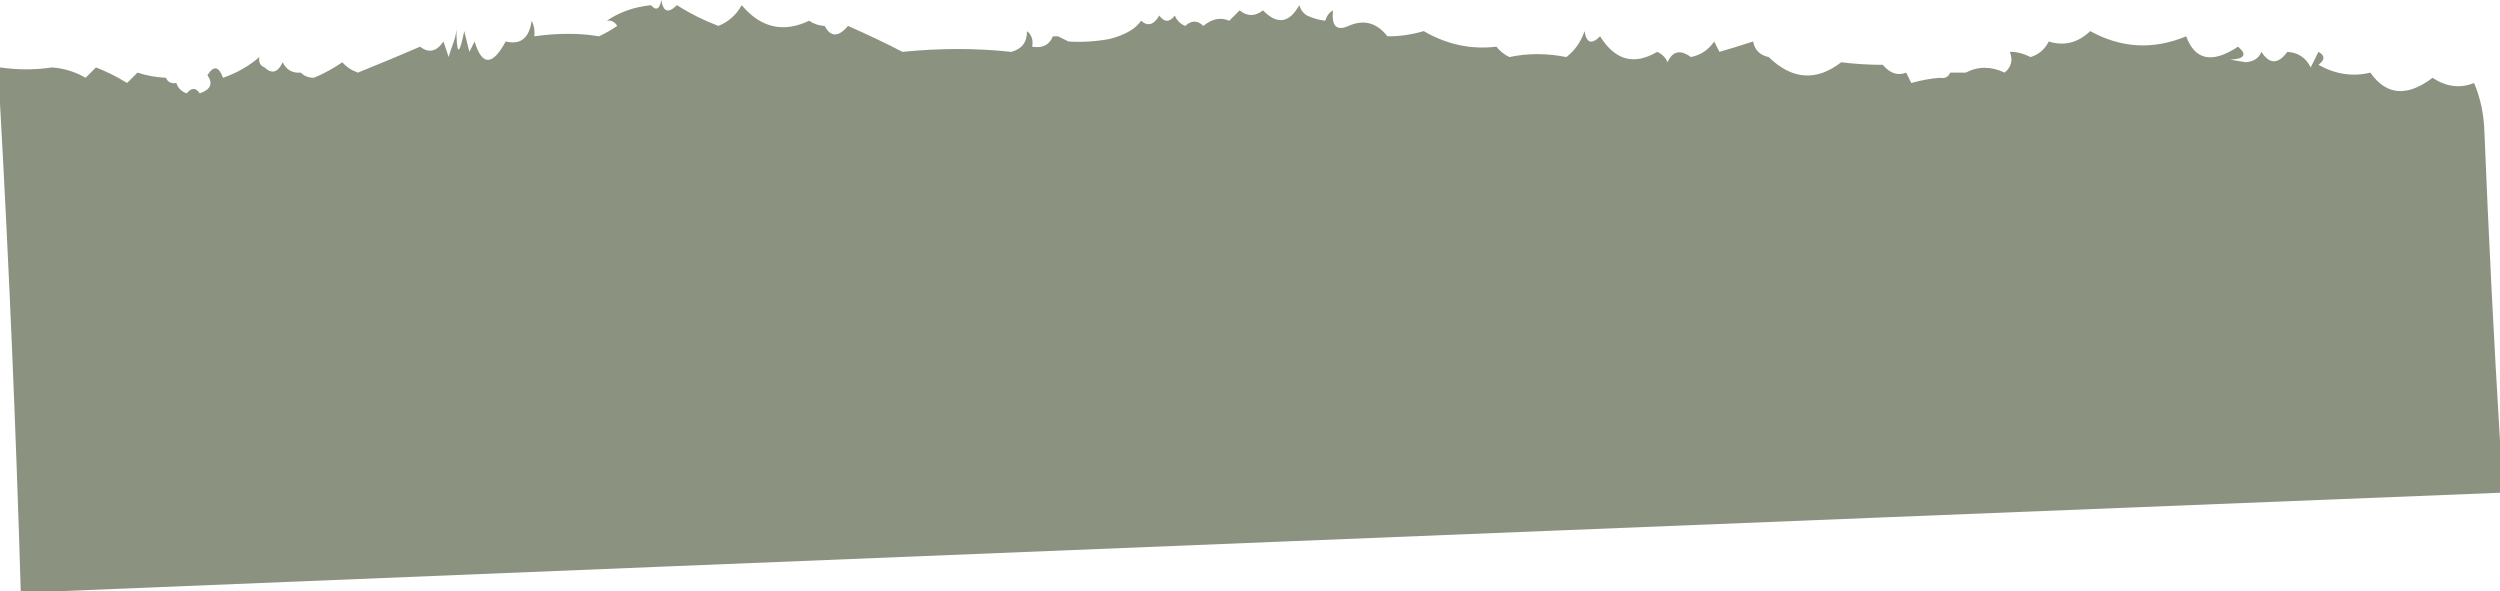 <?xml version="1.0" encoding="UTF-8"?> <svg xmlns="http://www.w3.org/2000/svg" width="482" height="114" viewBox="0 0 482 114" fill="none"><path fill-rule="evenodd" clip-rule="evenodd" d="M159 5C160.152 7.189 161.652 7.189 163.5 5C167.119 6.586 170.619 8.252 174 10C181.167 9.267 188.167 9.267 195 10C197.05 9.423 198.05 8.09 198 6C198.904 6.709 199.237 7.709 199 9C200.983 9.343 202.317 8.677 203 7C203.333 7 203.667 7 204 7C204.211 8.924 204.877 9.257 206 8C208.687 8.164 211.354 7.997 214 7.5C216.97 6.712 218.97 5.545 220 4C221.293 5.145 222.459 4.811 223.5 3C224.5 4.333 225.5 4.333 226.5 3C226.888 3.928 227.555 4.595 228.5 5C229.735 3.885 230.902 3.885 232 5C233.669 3.61 235.336 3.277 237 4C237.667 3.333 238.333 2.667 239 2C240.467 3.195 241.967 3.195 243.5 2C246.243 4.802 248.577 4.469 250.5 1C250.778 1.916 251.278 2.583 252 3C253.125 3.514 254.291 3.847 255.5 4C255.778 3.084 256.278 2.417 257 2C256.683 5.035 257.683 6.035 260 5C262.915 3.689 265.415 4.356 267.5 7C269.76 7.029 272.093 6.696 274.5 6C278.944 8.586 283.611 9.586 288.5 9C289.189 9.857 290.022 10.523 291 11C294.537 10.251 298.204 10.251 302 11C303.646 9.721 304.813 8.055 305.5 6C305.854 8.307 306.854 8.641 308.5 7C311.374 11.633 315.04 12.633 319.5 10C320.445 10.405 321.112 11.072 321.5 12C322.459 9.842 323.959 9.509 326 11C327.883 10.624 329.383 9.624 330.5 8C330.833 8.667 331.167 9.333 331.5 10C333.399 9.461 335.566 8.795 338 8C338.31 9.644 339.31 10.644 341 11C345.514 15.381 350.181 15.714 355 12C357.464 12.324 360.131 12.491 363 12.5C364.391 14.15 365.891 14.65 367.5 14C367.833 14.667 368.167 15.333 368.5 16C370.459 15.456 372.292 15.123 374 15C374.992 15.172 375.658 14.838 376 14C377 14 378 14 379 14C381.375 12.764 383.875 12.764 386.5 14C387.784 12.928 388.117 11.595 387.5 10C388.745 9.961 390.078 10.295 391.5 11C393.084 10.512 394.251 9.512 395 8C397.951 8.93 400.617 8.263 403 6C408.98 9.304 415.147 9.637 421.5 7C423.179 11.623 426.512 12.29 431.5 9C433.279 10.517 432.779 11.351 430 11.5C431 11.667 432 11.833 433 12C434.53 11.86 435.53 11.194 436 10C437.548 12.422 439.214 12.422 441 10C443.082 10.124 444.582 11.124 445.5 13C446.013 11.973 446.513 10.973 447 10C448.274 10.689 448.274 11.523 447 12.5C450.263 14.328 453.596 14.828 457 14C460.09 18.391 464.09 18.724 469 15C471.639 16.753 474.305 17.086 477 16C478.237 18.9 478.903 22.067 479 25.5C479.805 45.502 480.805 65.335 482 85C482 88.333 482 91.667 482 95C324.852 101.262 167.852 107.595 11 114C8.667 114 6.333 114 4 114C3.071 82.493 1.738 51.159 0 20C0 17.667 0 15.333 0 13C3.479 13.493 6.813 13.493 10 13C12.339 13.169 14.506 13.836 16.5 15C17.167 14.333 17.833 13.667 18.5 13C20.588 13.808 22.588 14.808 24.5 16C25.167 15.333 25.833 14.667 26.5 14C28.262 14.574 30.095 14.907 32 15C32.342 15.838 33.008 16.172 34 16C34.311 16.978 34.978 17.645 36 18C36.925 16.86 37.759 16.86 38.5 18C40.622 17.28 41.122 16.113 40 14.5C41.176 12.586 42.176 12.752 43 15C45.721 14.041 48.055 12.707 50 11C49.828 11.992 50.162 12.658 51 13C52.41 14.328 53.576 13.995 54.5 12C55.21 13.473 56.376 14.14 58 14C58.597 14.639 59.43 14.972 60.5 15C62.468 14.187 64.302 13.187 66 12C66.761 12.891 67.761 13.558 69 14C73.032 12.38 77.032 10.713 81 9C82.653 10.299 84.153 9.966 85.5 8C85.833 9 86.167 10 86.5 11C86.996 9.027 88.162 7.027 88 5C87.667 5 88.333 5 88 5C87.992 10.708 88.492 11.041 89.5 6C89.833 7.333 90.167 8.667 90.5 10C90.833 9.333 91.167 8.667 91.5 8C92.932 12.722 94.932 12.722 97.5 8C100.37 8.69 102.037 7.357 102.5 4C102.983 4.948 103.149 5.948 103 7C107.557 6.364 111.724 6.364 115.5 7C116.705 6.429 117.872 5.762 119 5C118.543 4.202 117.876 3.869 117 4C119.412 2.338 122.246 1.338 125.5 1C126.516 2.134 127.183 1.801 127.5 0C127.854 2.308 128.854 2.641 130.5 1C133.012 2.589 135.678 3.922 138.5 5C140.46 4.208 141.96 2.875 143 1C146.685 5.368 151.018 6.368 156 4C156.917 4.627 157.917 4.961 159 5ZM204 7C204.667 7.333 205.333 7.667 206 8C204.877 9.257 204.211 8.924 204 7Z" fill="#8B9280"></path></svg> 